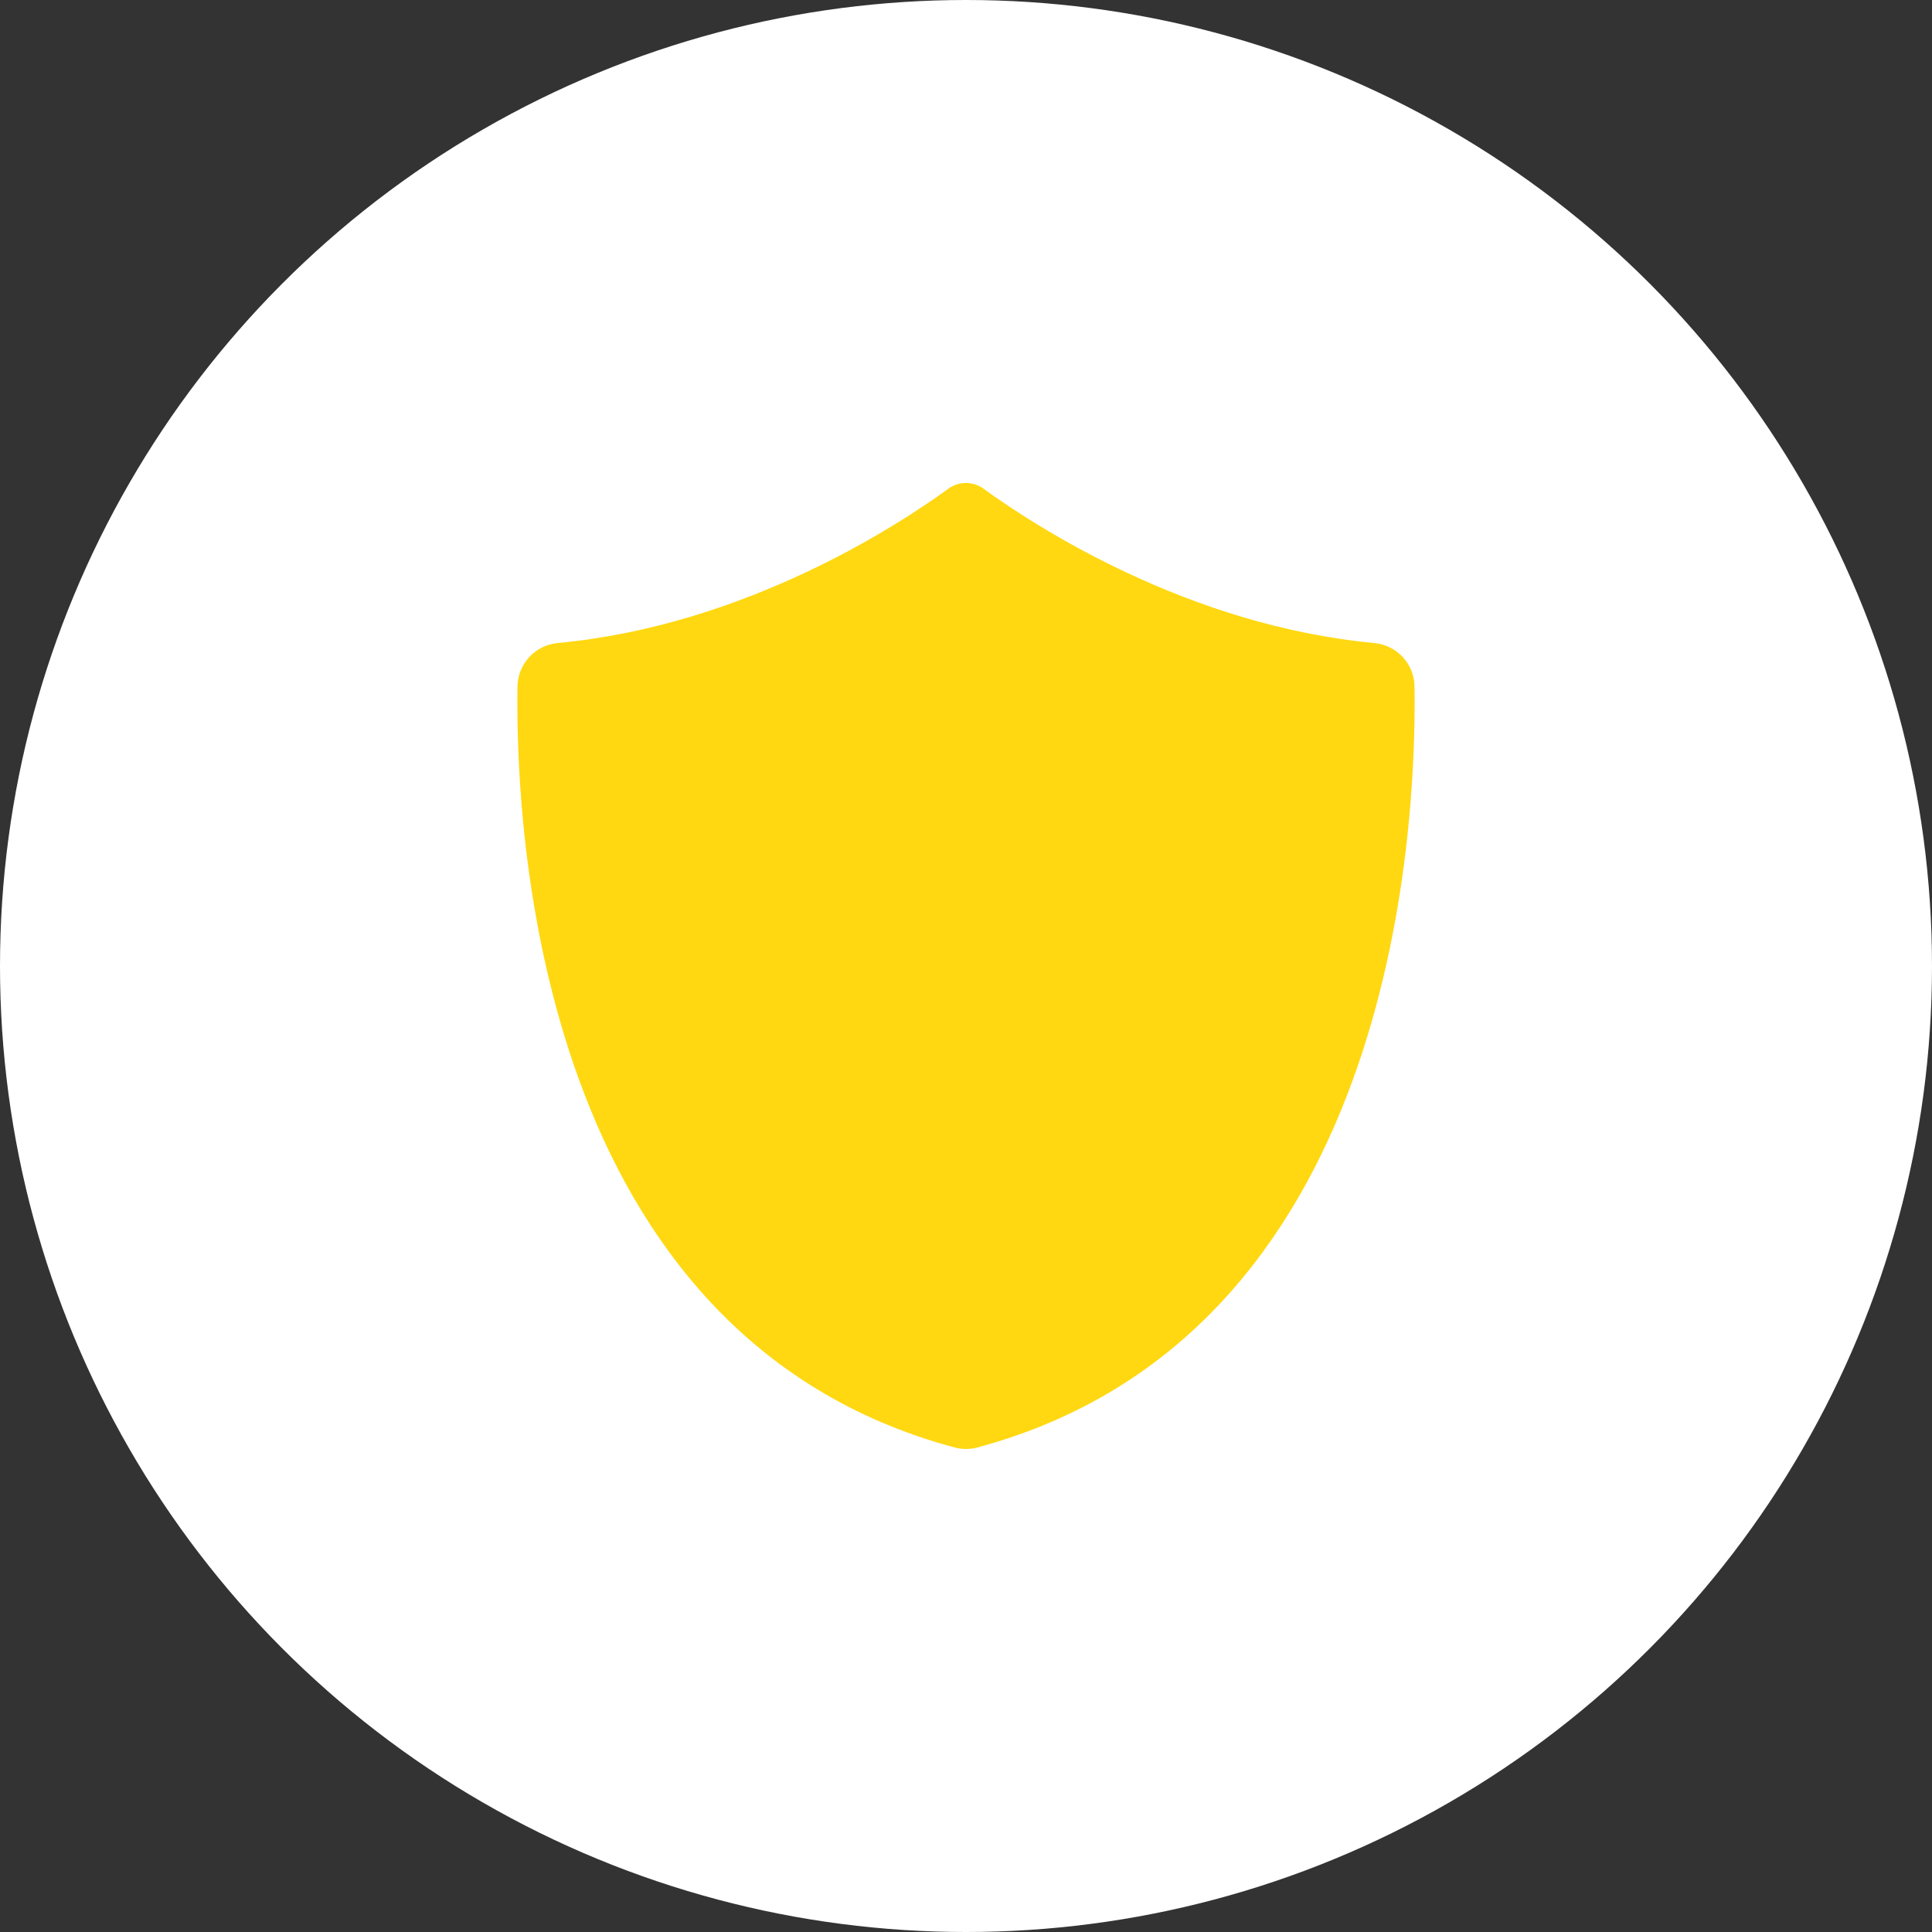 <?xml version="1.0" encoding="UTF-8"?> <svg xmlns="http://www.w3.org/2000/svg" width="40" height="40" viewBox="0 0 40 40" fill="none"><rect x="0" y="0" width="40" height="40" fill="#333333" stroke="none"/><circle cx="20" cy="20" r="20" fill="white"></circle><g clip-path="url(#clip0_124_301)"><path d="M29.286 14.212C29.28 13.743 28.919 13.356 28.452 13.313C24.573 12.95 21.408 10.877 20.364 10.119C20.146 9.96 19.851 9.96 19.633 10.119C18.591 10.877 15.426 12.95 11.547 13.313C11.08 13.356 10.722 13.743 10.714 14.212C10.667 17.271 11.158 27.658 19.765 29.969C19.918 30.01 20.079 30.01 20.232 29.969C28.839 27.66 29.331 17.271 29.286 14.212Z" fill="#FFD811"></path></g><defs><clipPath id="clip0_124_301"><rect width="20" height="20" fill="white" transform="translate(10 10)"></rect></clipPath></defs></svg> 